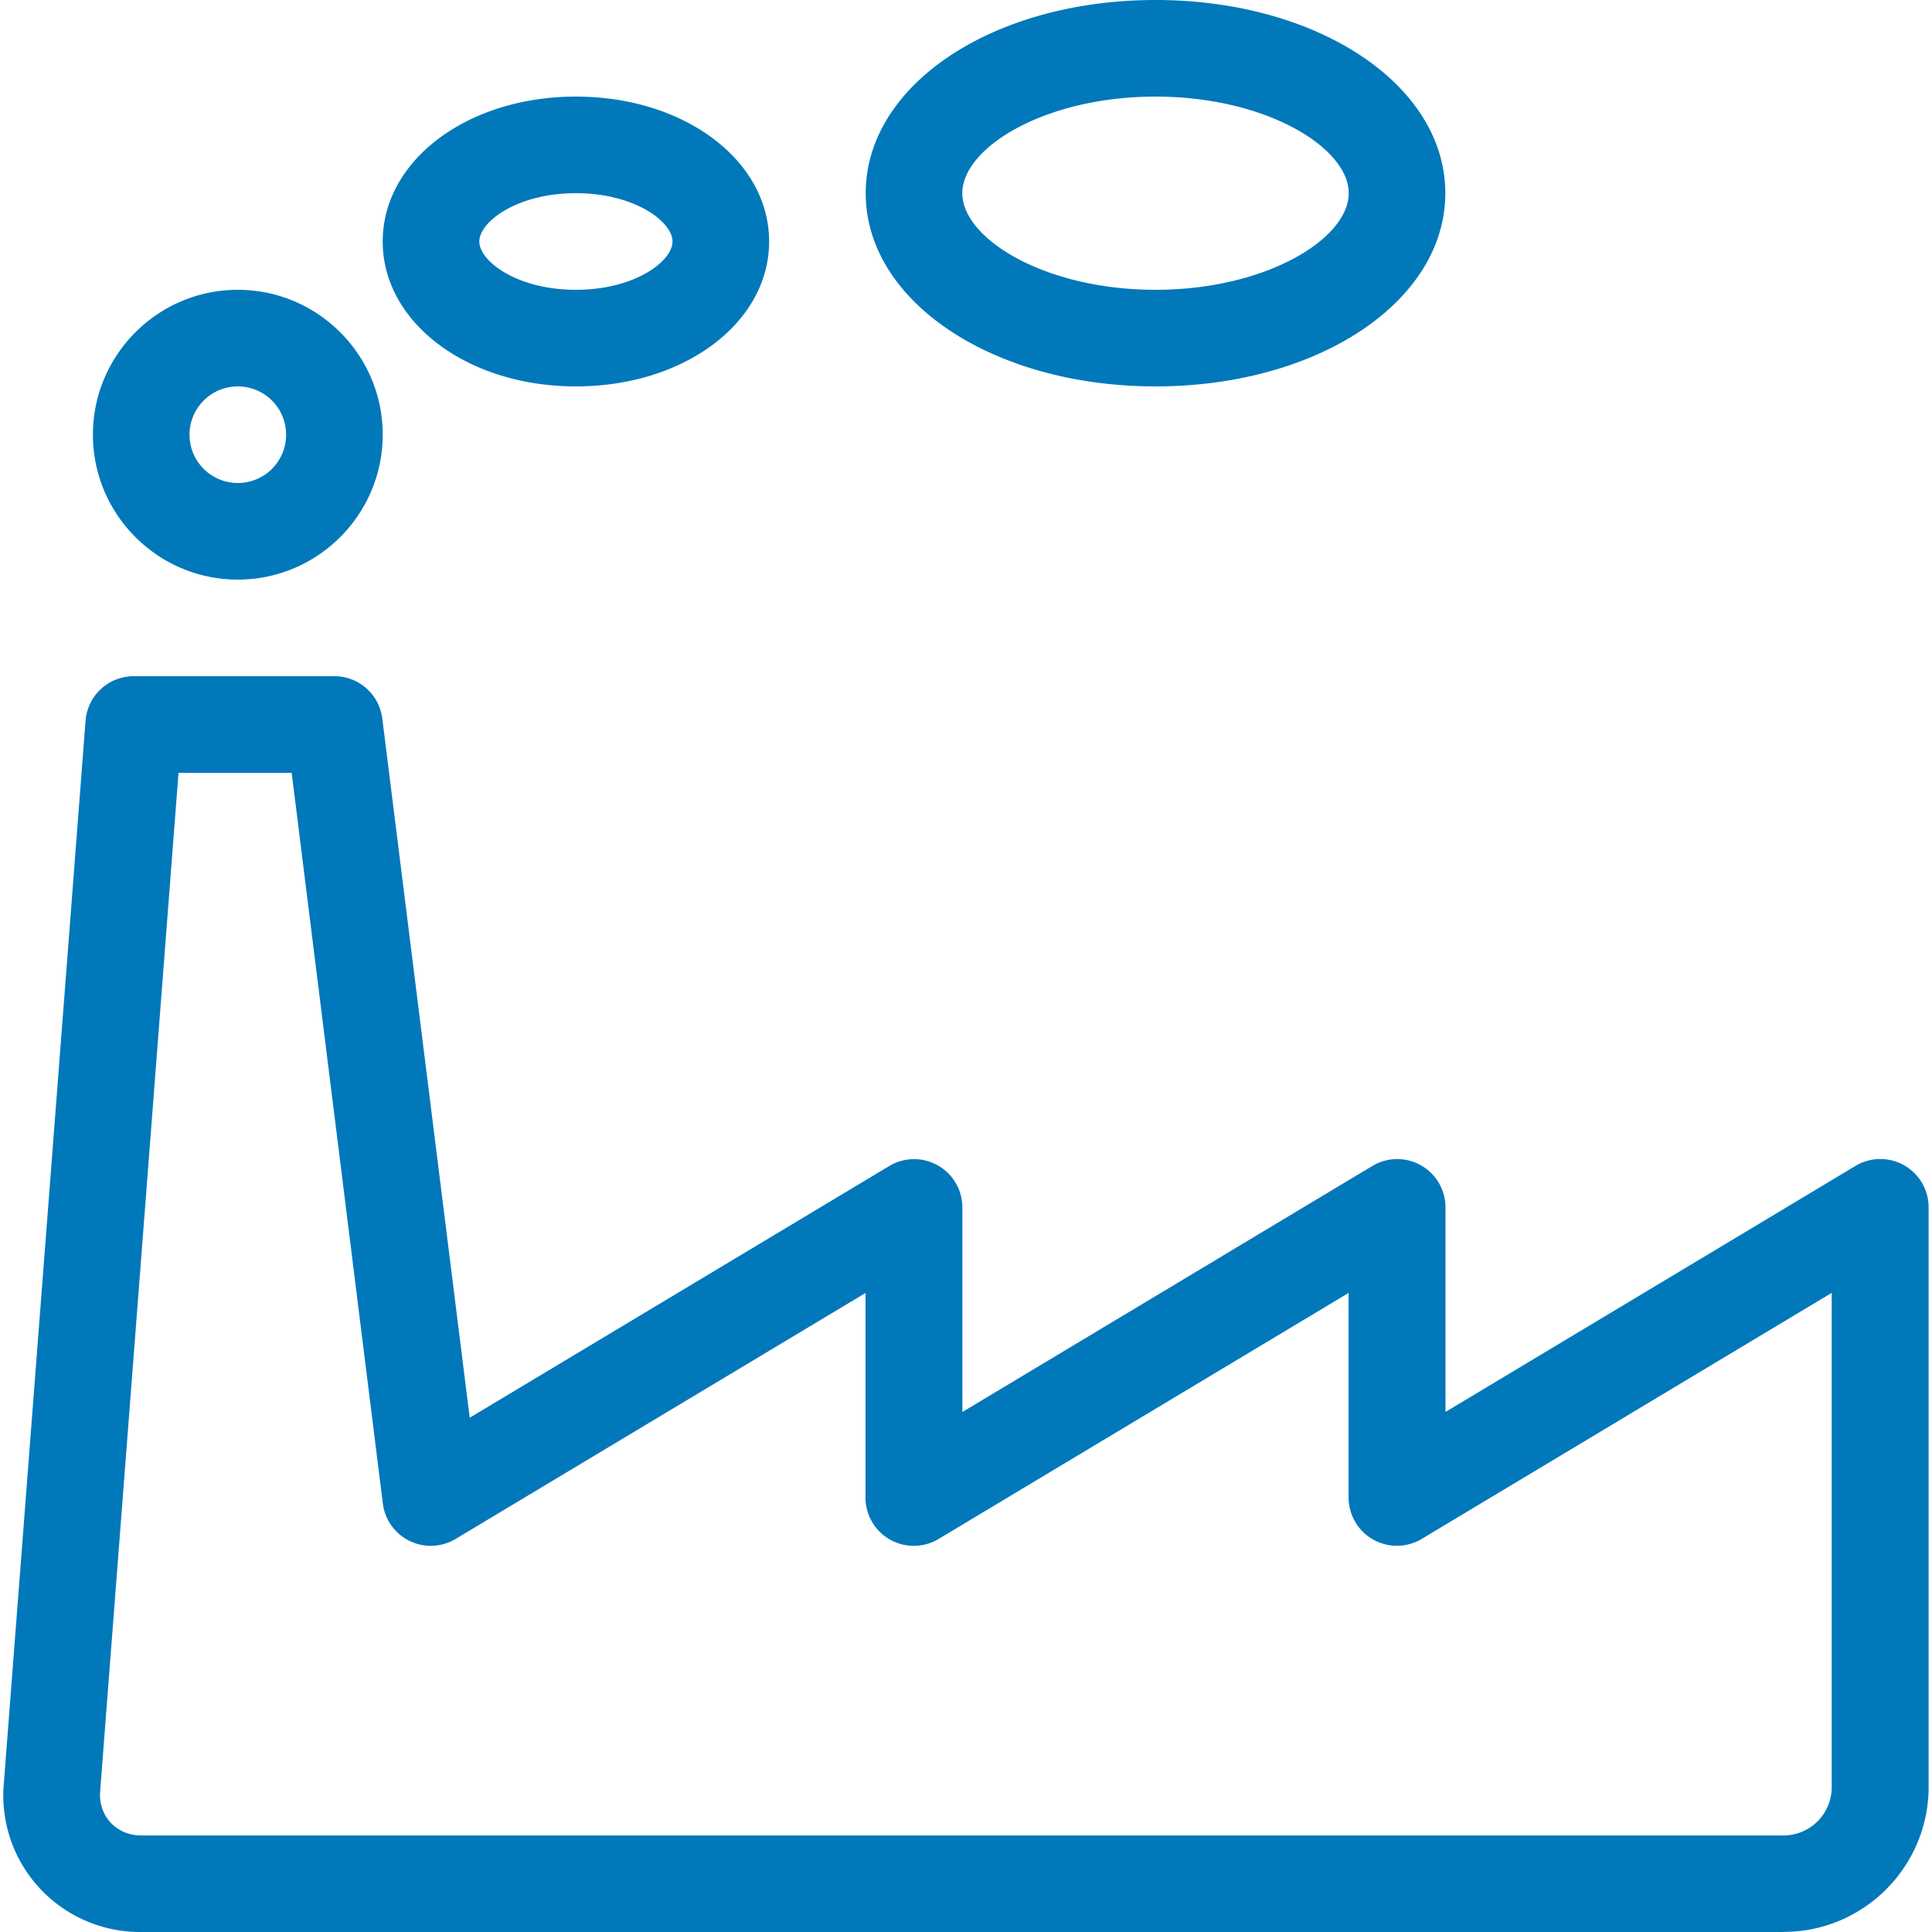 <svg xmlns="http://www.w3.org/2000/svg" viewBox="0 0 32 32" fill="#0178ba" xmlns:v="https://vecta.io/nano"><path d="M29.539 32h-27.2a2.27 2.27 0 0 1-1.682-.725 2.26 2.26 0 0 1-.594-1.731l1.354-17.605a.8.8 0 0 1 .798-.739h3.323a.8.8 0 0 1 .794.701L7.78 23.482l6.947-4.168A.8.8 0 0 1 15.94 20v3.387l6.789-4.074a.8.8 0 0 1 1.213.686v3.387l6.789-4.074a.8.8 0 0 1 1.213.686v9.6c0 1.323-1.077 2.4-2.4 2.4zM2.957 12.8L1.659 29.666c-.016.2.046.386.173.522s.307.213.507.213h27.2a.8.8 0 0 0 .8-.8v-8.187l-6.789 4.074a.8.8 0 0 1-1.213-.686v-3.387l-6.789 4.074a.8.8 0 0 1-1.213-.686v-3.387L7.546 25.49a.8.8 0 0 1-1.205-.587l-1.51-12.102H2.954zm.982-3.2c-1.323 0-2.4-1.077-2.4-2.4s1.077-2.4 2.4-2.4 2.4 1.077 2.4 2.4-1.077 2.4-2.4 2.4zm0-3.2a.8.8 0 0 0 0 1.6.8.8 0 0 0 0-1.6zm5.6 0c-1.795 0-3.2-1.054-3.2-2.4s1.405-2.4 3.2-2.4 3.2 1.054 3.2 2.4-1.405 2.4-3.2 2.4zm0-3.2c-.976 0-1.6.474-1.6.8s.624.8 1.6.8 1.6-.474 1.6-.8-.624-.8-1.6-.8zm9.6 3.2c-2.691 0-4.8-1.405-4.8-3.2s2.109-3.2 4.8-3.2 4.8 1.405 4.8 3.2-2.109 3.2-4.8 3.2zm0-4.8c-1.832 0-3.2.845-3.2 1.6s1.368 1.6 3.2 1.6 3.2-.845 3.2-1.6-1.368-1.6-3.2-1.6z"/></svg>